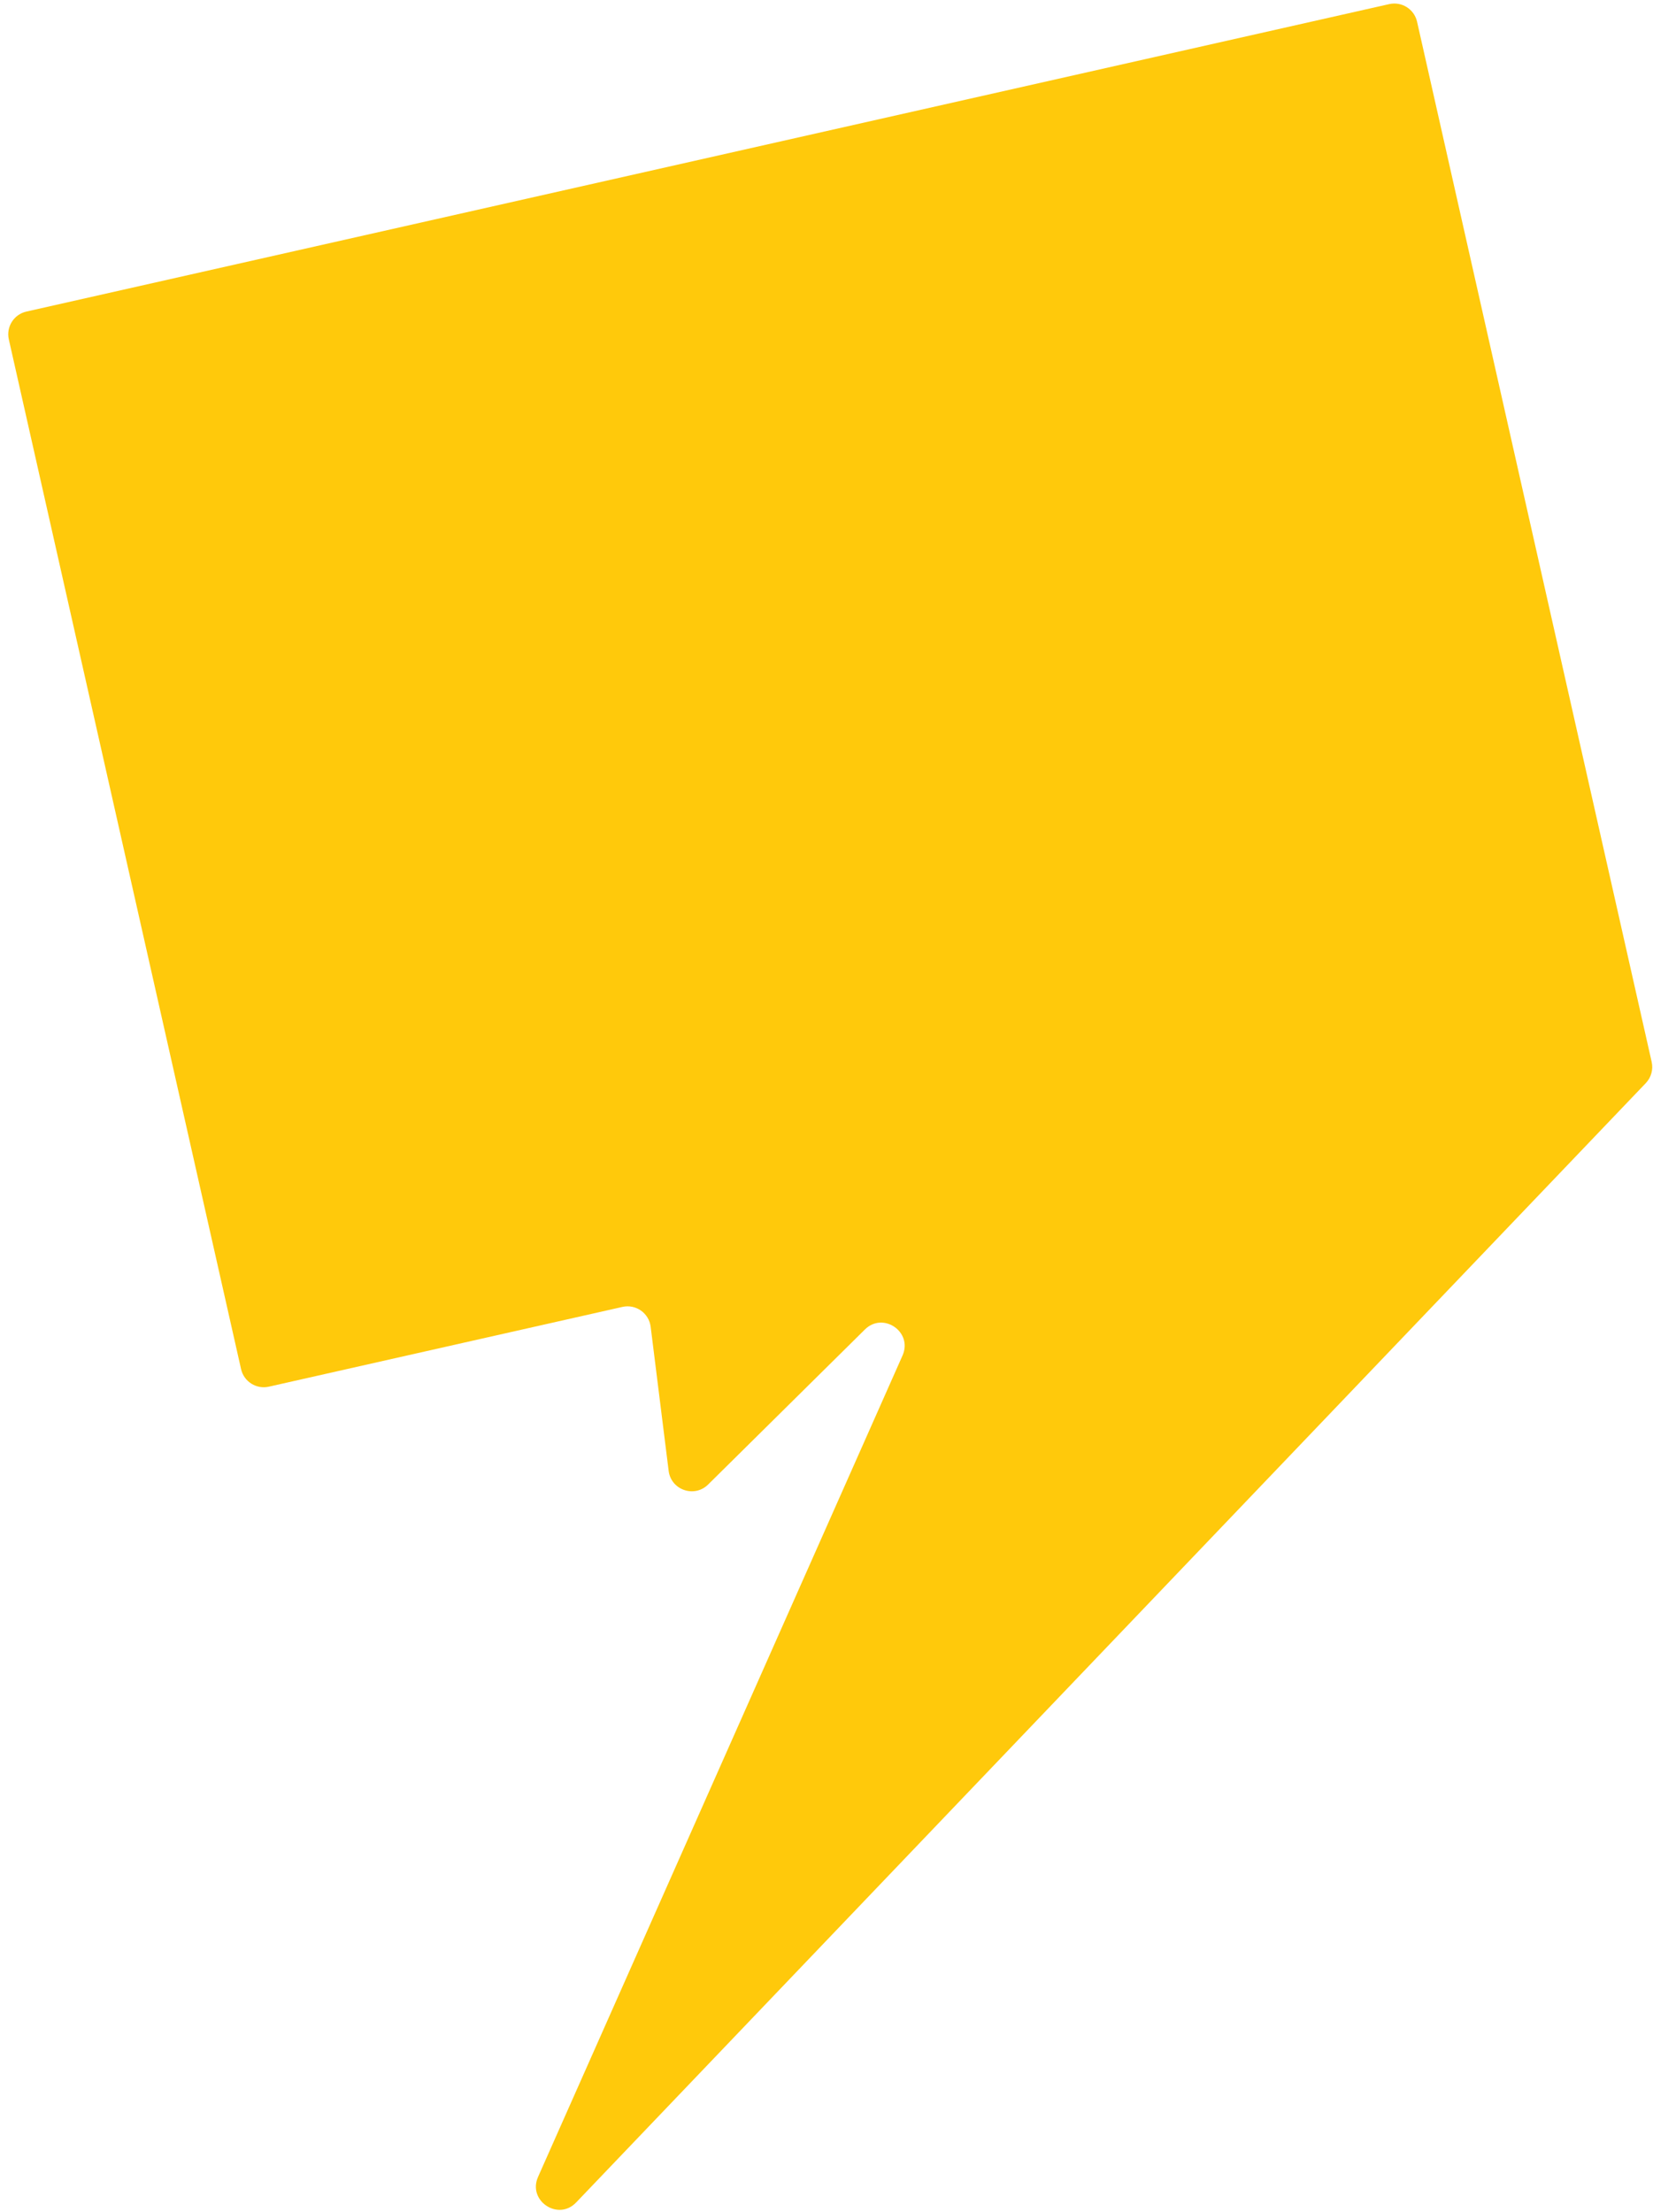 <svg width="142" height="190" viewBox="0 0 142 190" fill="none" xmlns="http://www.w3.org/2000/svg">
<path d="M53.47 112.255C54.622 111.995 55.748 112.786 55.894 113.959L57.44 126.337C57.645 127.984 59.651 128.678 60.831 127.511L74.297 114.196C75.869 112.642 78.428 114.409 77.531 116.43L46.22 186.984C45.311 189.033 47.945 190.798 49.494 189.177L141.38 93.034C141.843 92.549 142.033 91.865 141.886 91.212L121.732 1.864C121.488 0.787 120.418 0.11 119.34 0.353L2.269 26.761C1.191 27.004 0.515 28.075 0.758 29.152L20.708 117.595C20.951 118.673 22.022 119.349 23.099 119.106L53.47 112.255Z" fill="#FFC90B"/>
</svg>
